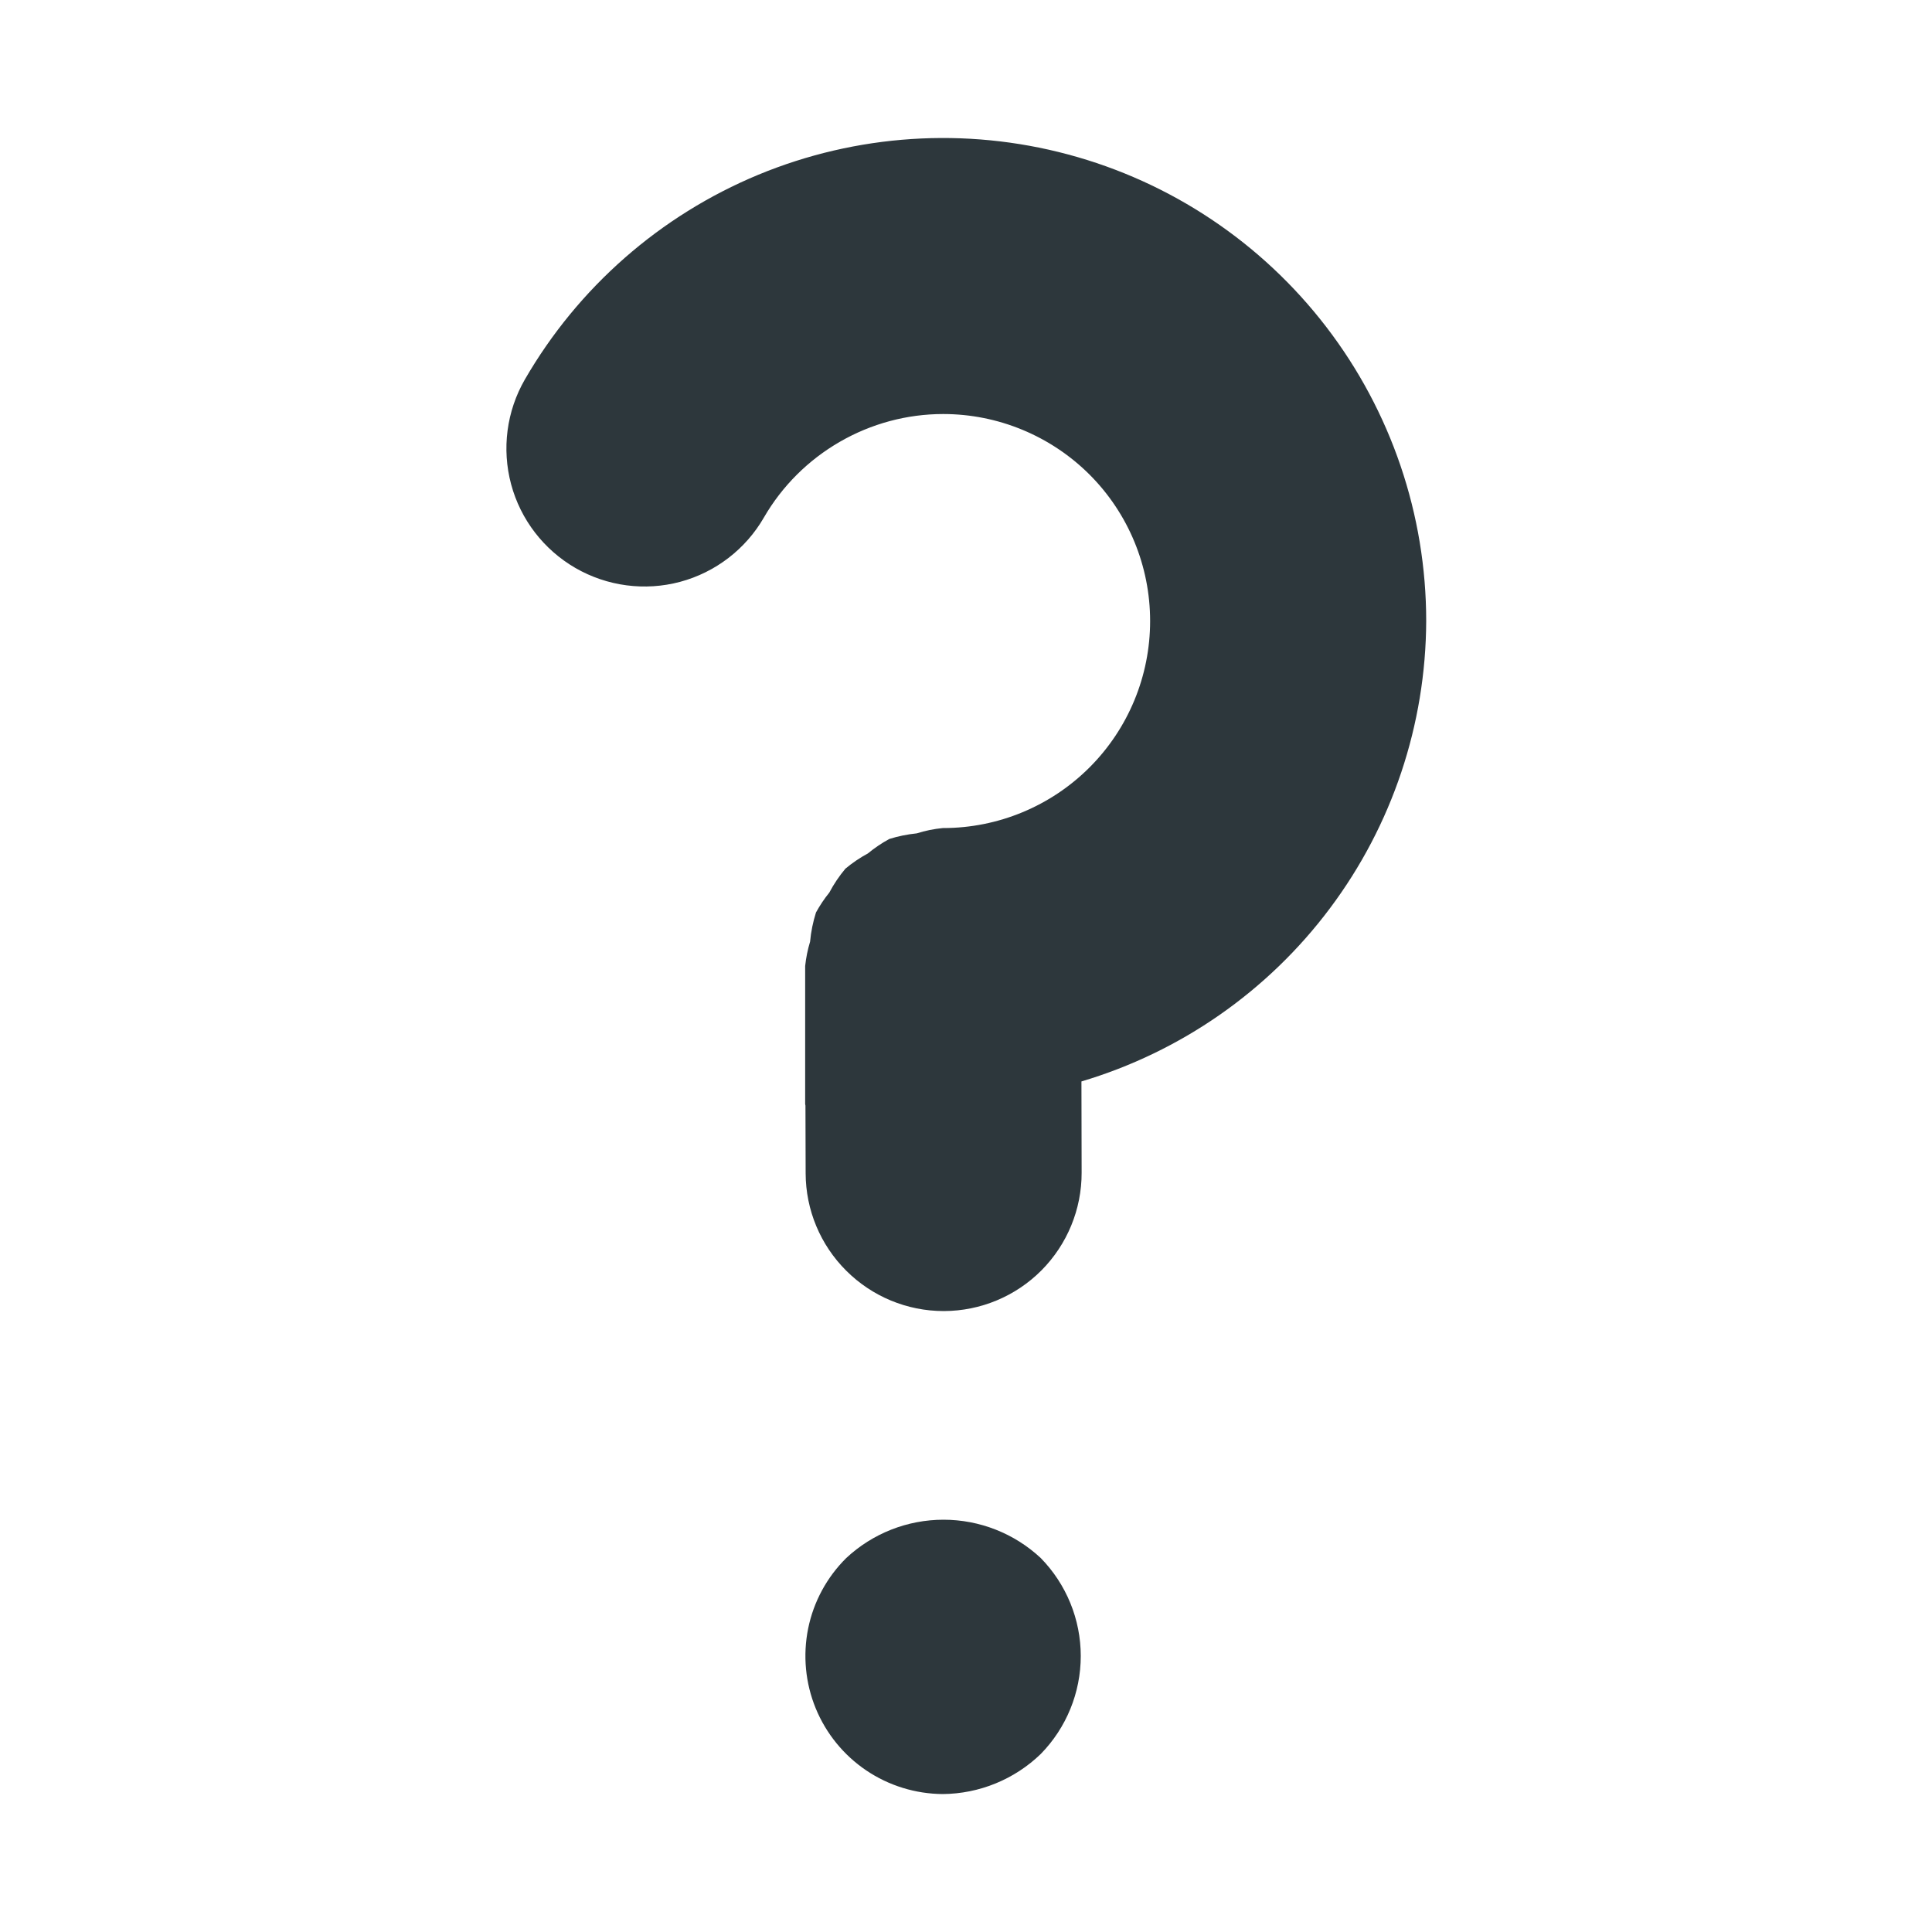 <svg width="20" height="20" viewBox="0 0 20 20" fill="none" xmlns="http://www.w3.org/2000/svg">
<path d="M14.764 6.429C14.764 5.328 14.4 4.258 13.73 3.385C13.06 2.512 12.121 1.884 11.057 1.599C9.994 1.314 8.867 1.388 7.85 1.809C6.833 2.231 5.984 2.976 5.433 3.929C5.244 4.257 5.193 4.647 5.291 5.013C5.389 5.379 5.629 5.69 5.957 5.88C6.285 6.069 6.675 6.121 7.041 6.023C7.406 5.925 7.719 5.685 7.908 5.357C8.096 5.032 8.367 4.762 8.693 4.574C9.018 4.386 9.388 4.286 9.764 4.286C10.332 4.286 10.877 4.512 11.279 4.913C11.681 5.315 11.906 5.86 11.906 6.429C11.906 6.997 11.681 7.542 11.279 7.944C10.877 8.346 10.332 8.572 9.764 8.572H9.76C9.668 8.581 9.578 8.599 9.49 8.627C9.393 8.637 9.298 8.656 9.206 8.685C9.127 8.728 9.053 8.778 8.984 8.835C8.902 8.879 8.824 8.932 8.752 8.992C8.688 9.068 8.632 9.151 8.585 9.24C8.533 9.304 8.487 9.373 8.447 9.446C8.416 9.544 8.395 9.646 8.386 9.748C8.361 9.83 8.344 9.915 8.335 10V11.429L8.338 11.445L8.34 12.146C8.341 12.525 8.492 12.887 8.76 13.154C9.027 13.421 9.39 13.572 9.768 13.572H9.772C10.151 13.571 10.514 13.419 10.781 13.151C11.048 12.882 11.198 12.518 11.197 12.139L11.195 11.195C12.223 10.889 13.125 10.261 13.768 9.402C14.411 8.544 14.76 7.501 14.764 6.429ZM8.76 16.129C8.559 16.328 8.422 16.582 8.366 16.858C8.31 17.135 8.337 17.423 8.444 17.684C8.551 17.945 8.733 18.169 8.967 18.327C9.201 18.485 9.477 18.57 9.759 18.572C10.138 18.569 10.502 18.42 10.774 18.157C11.039 17.886 11.188 17.522 11.188 17.143C11.188 16.764 11.039 16.4 10.774 16.129C10.501 15.874 10.141 15.732 9.767 15.732C9.393 15.732 9.033 15.874 8.76 16.129Z" fill="#2D373C"/>
</svg>
